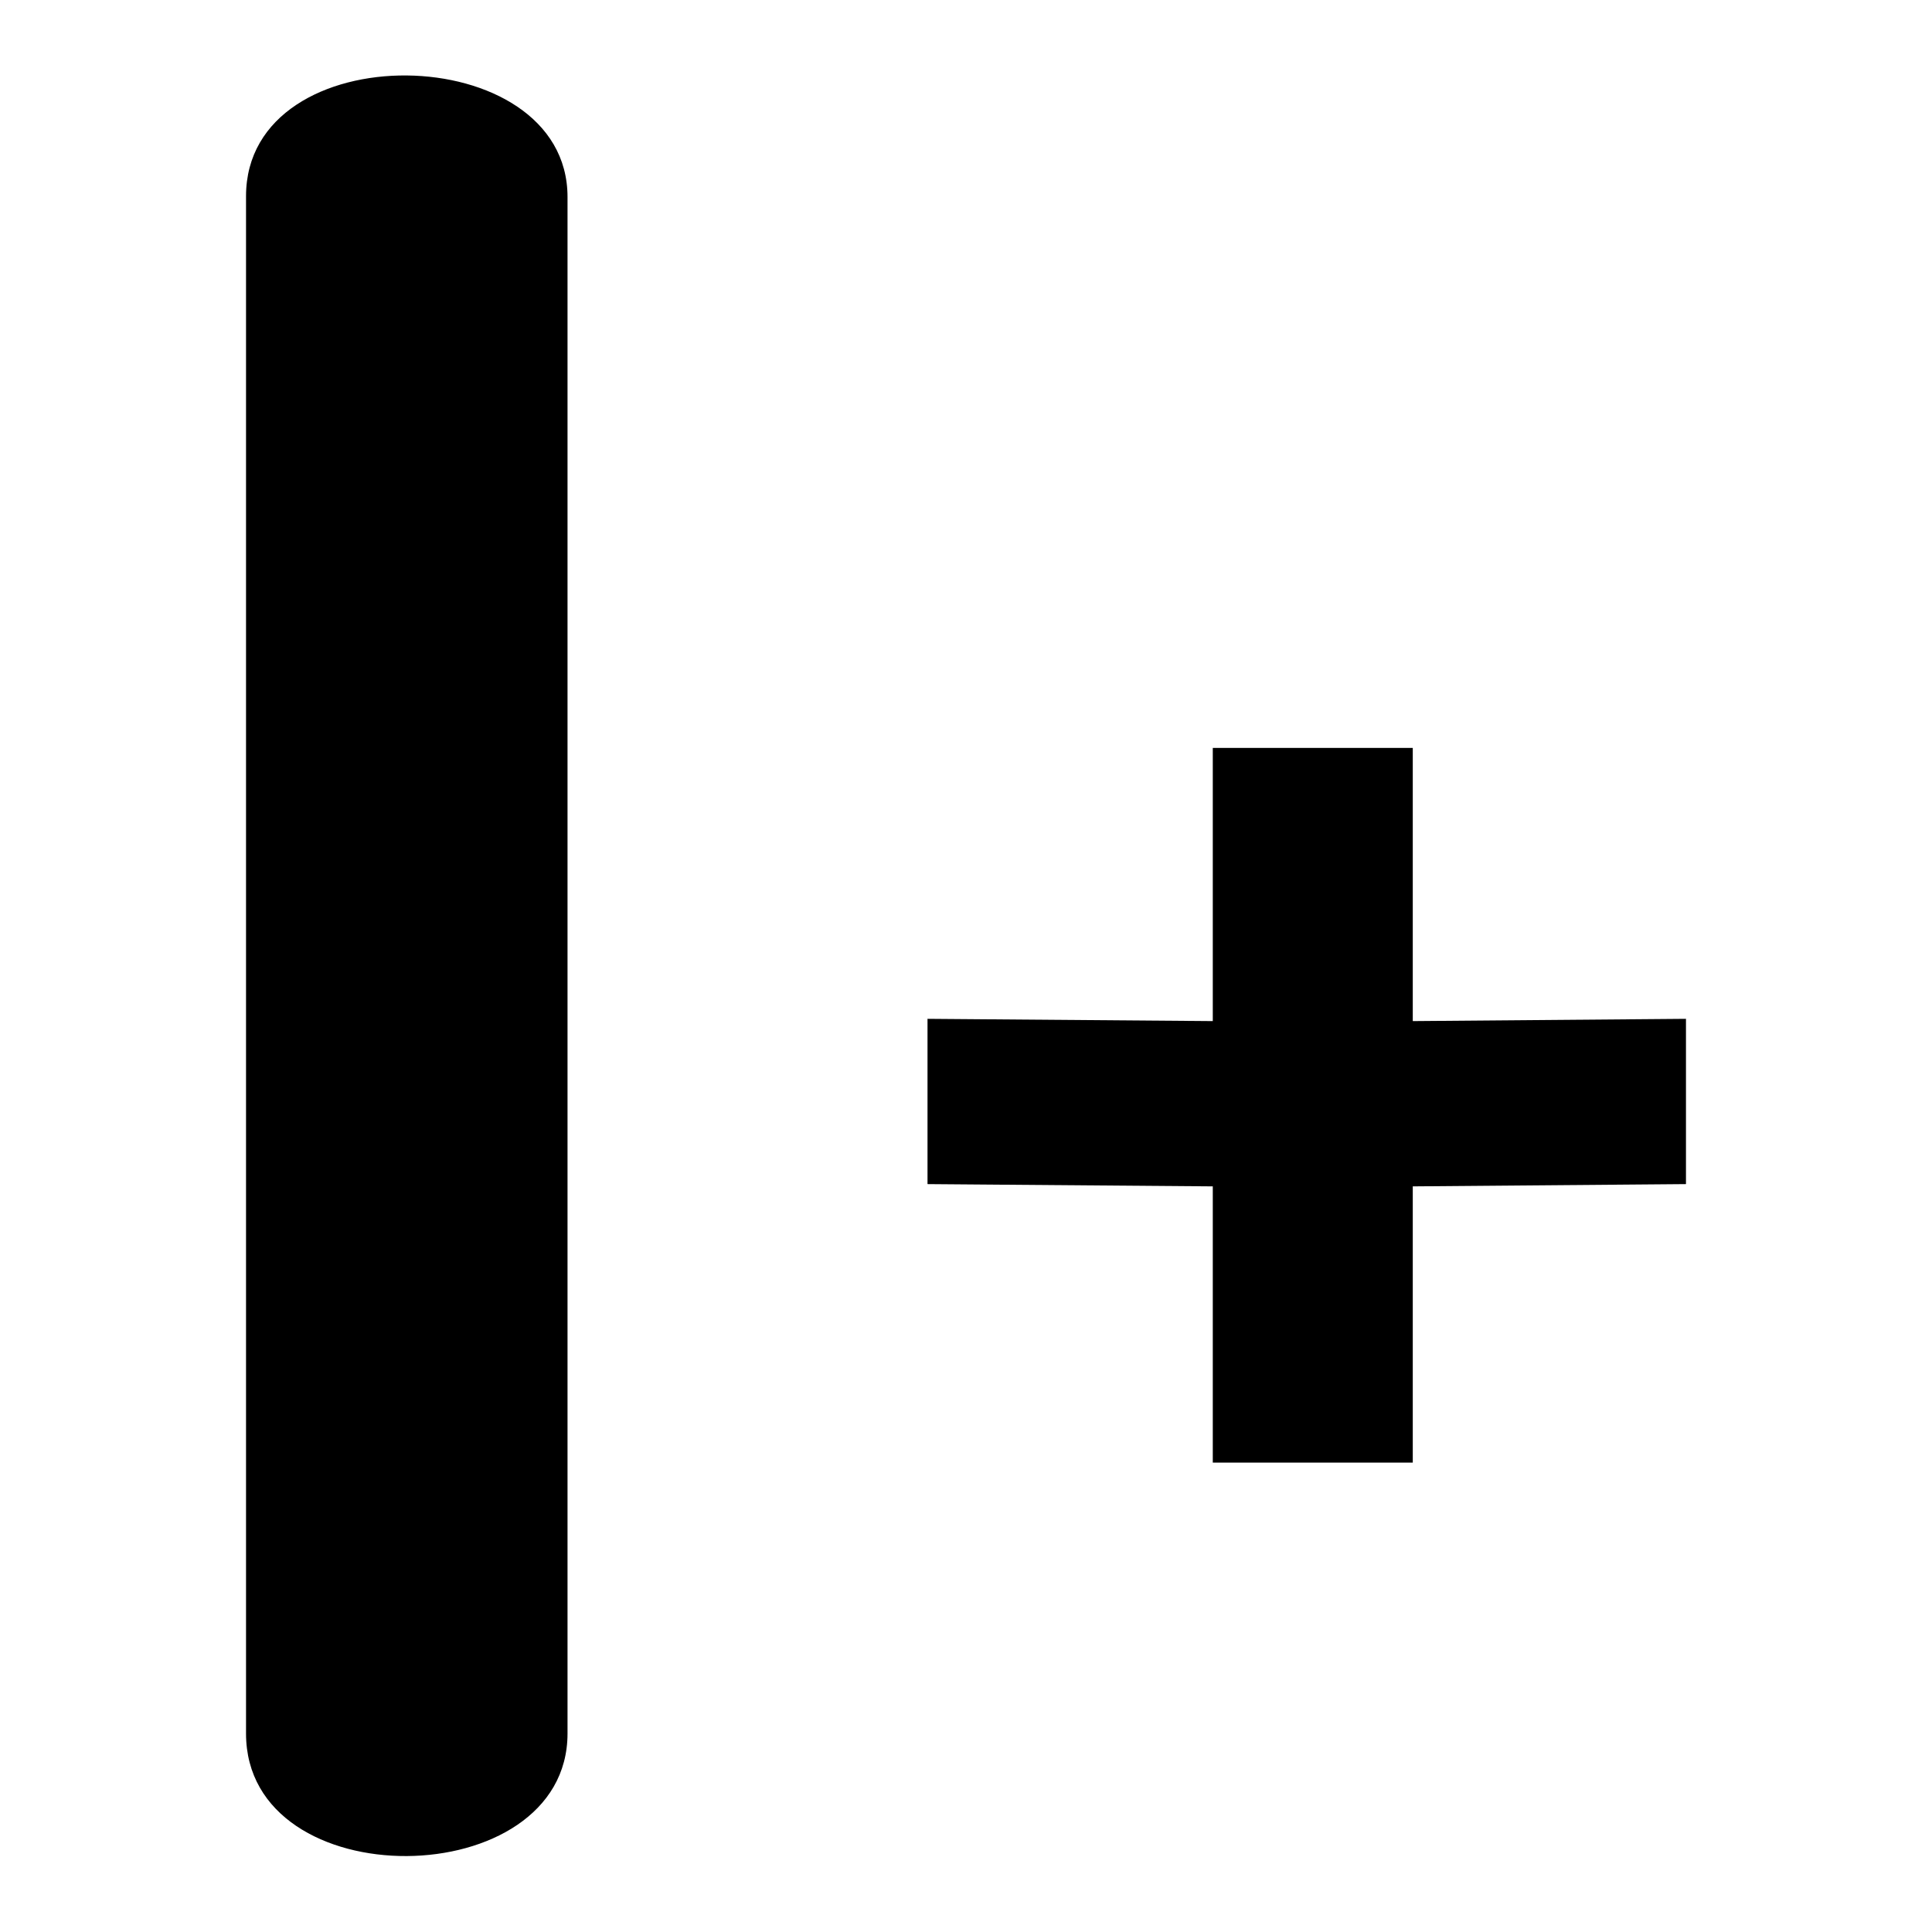 <?xml version="1.0" encoding="utf-8"?>
<!-- Svg Vector Icons : http://www.onlinewebfonts.com/icon -->
<!DOCTYPE svg PUBLIC "-//W3C//DTD SVG 1.1//EN" "http://www.w3.org/Graphics/SVG/1.1/DTD/svg11.dtd">
<svg version="1.1" xmlns="http://www.w3.org/2000/svg" xmlns:xlink="http://www.w3.org/1999/xlink" x="0px" y="0px" viewBox="0 0 256 256" enable-background="new 0 0 256 256" xml:space="preserve">
<g><g><path fill="#000000" d="M187.2,99.1h-26.5v36.2l-37.8-0.3v21.9l37.8,0.3v36.6h26.5v-36.6l36.2-0.3V135l-36.2,0.3L187.2,99.1L187.2,99.1z"/><path fill="#000000" d="M32.6,26v203.7c0,21.9,42.6,21.4,42.6,0V26.1C75.2,5,32.6,4.3,32.6,26z"/></g></g>
</svg>